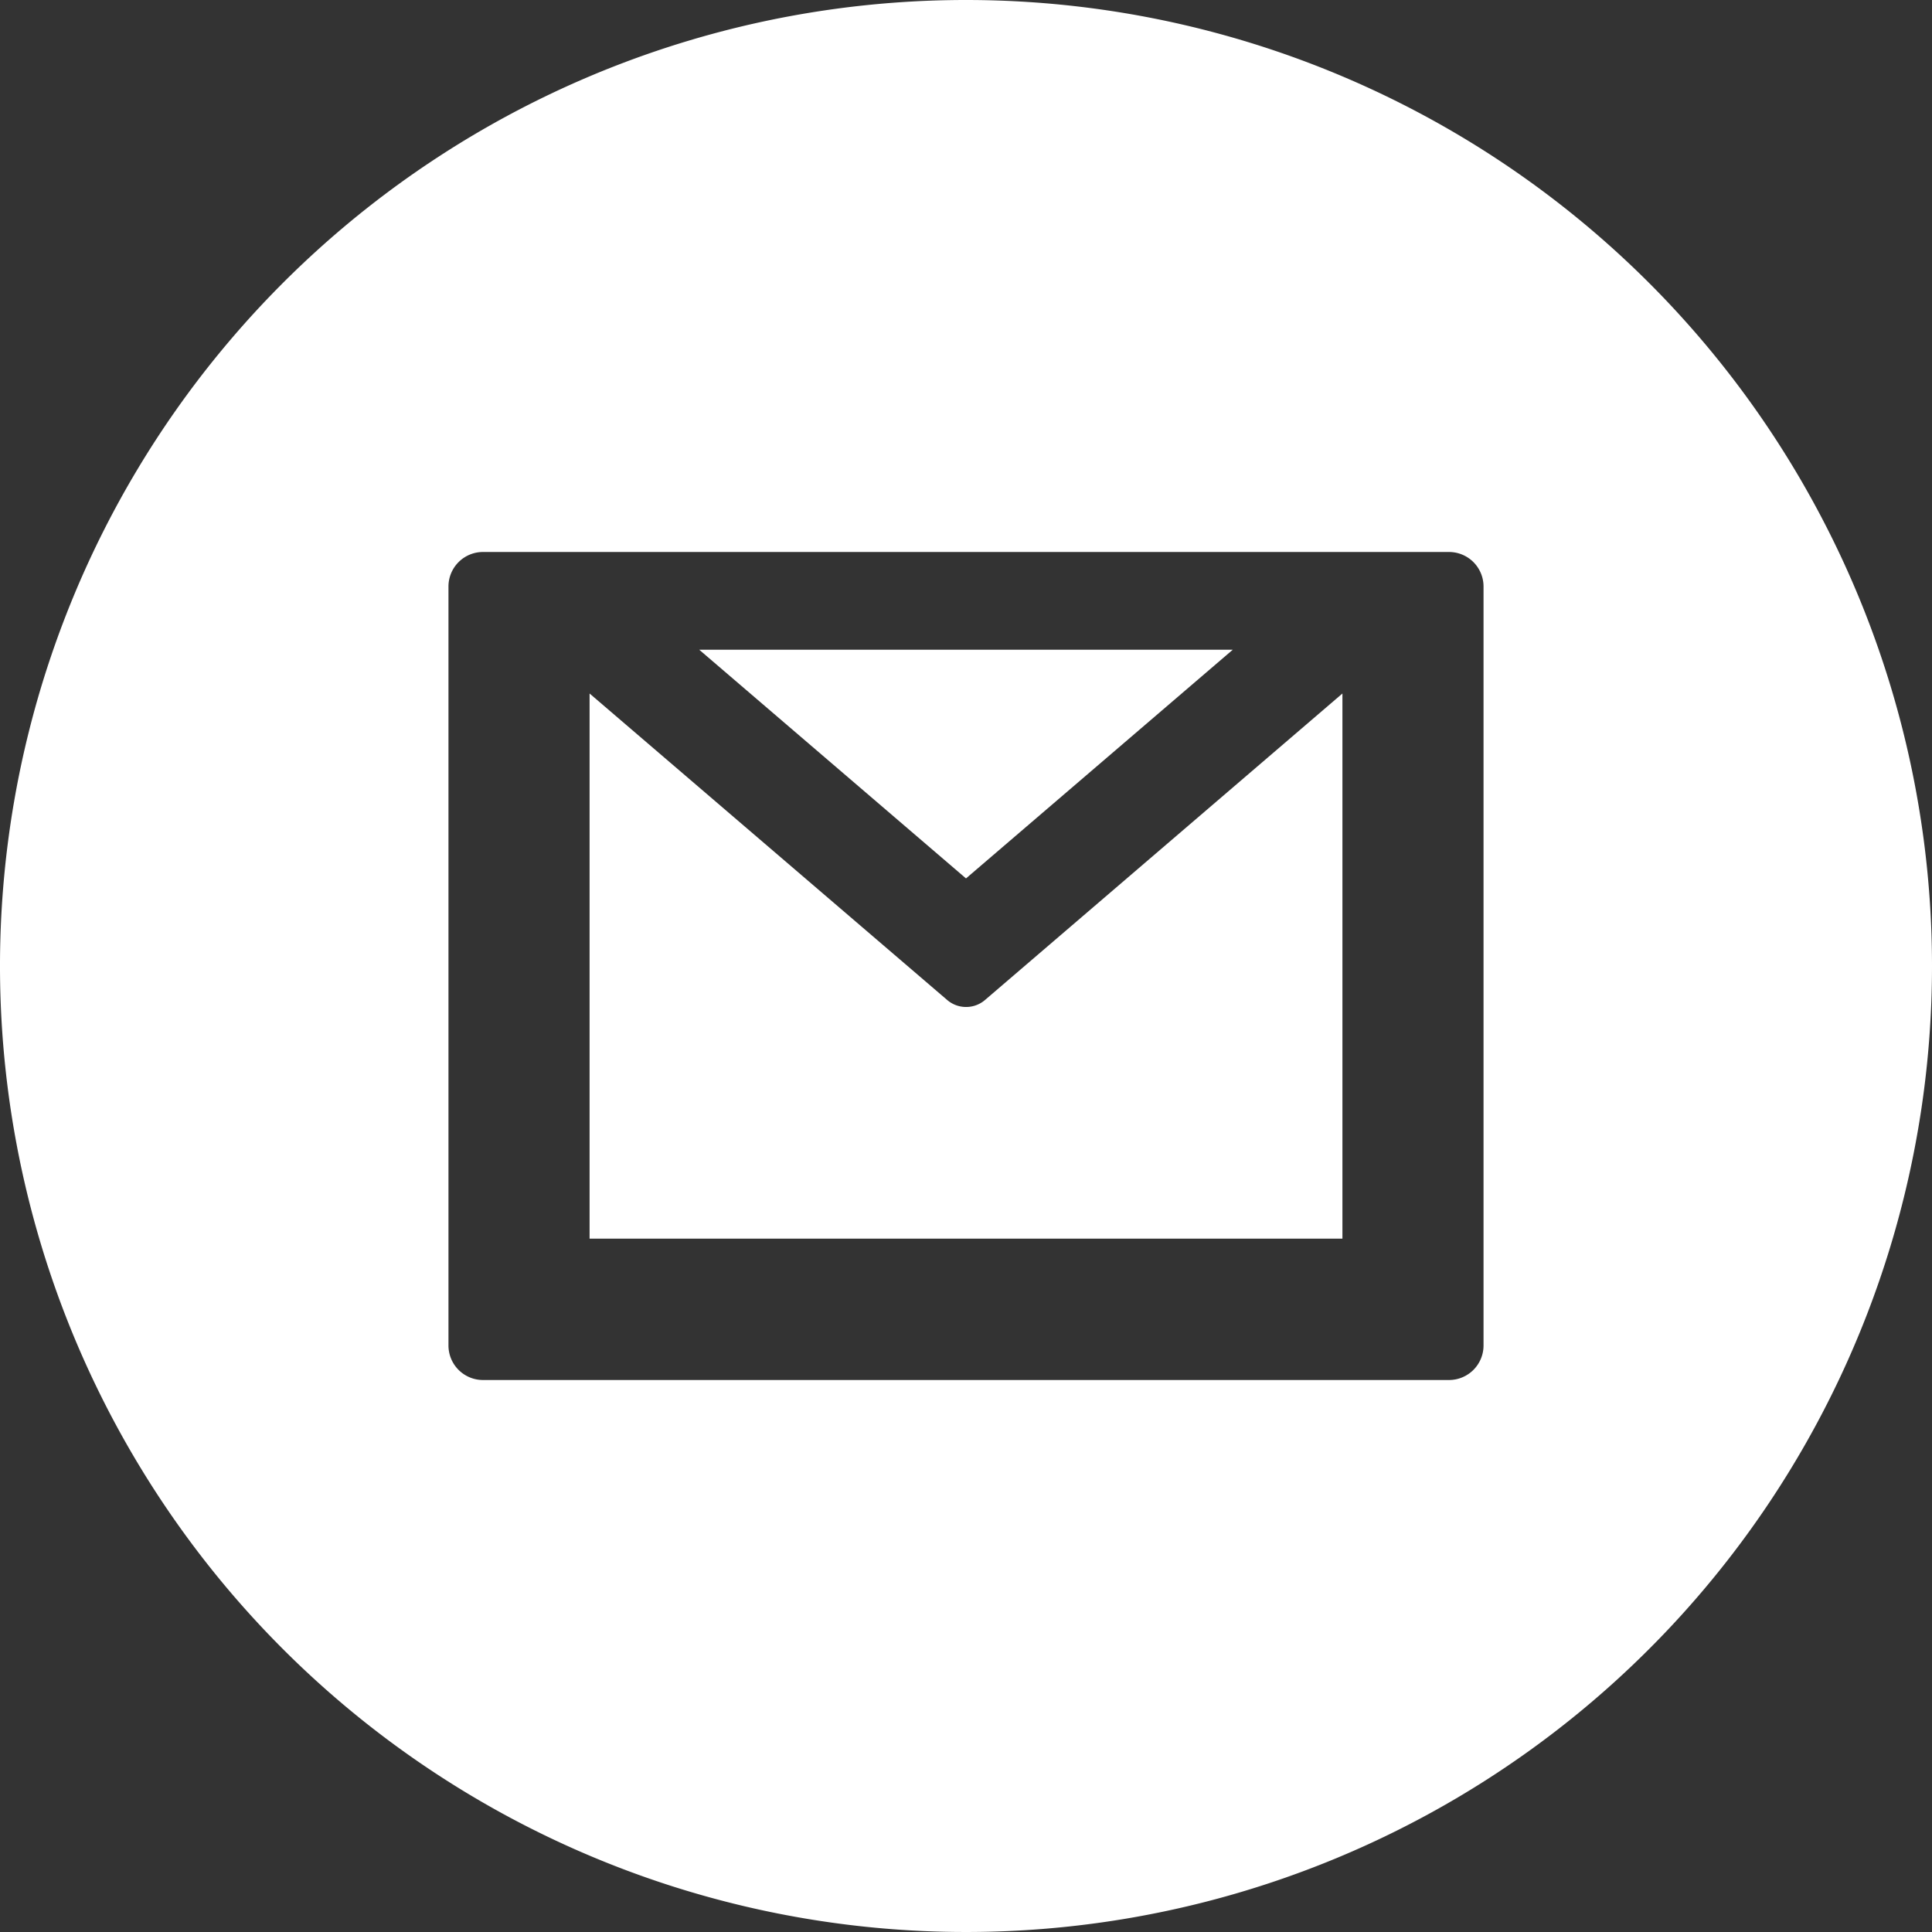 <svg height="24" viewBox="0 0 24 24" width="24" xmlns="http://www.w3.org/2000/svg"><rect x="0" y="0" width="24" height="24" fill="#333333" stroke="none"/><g fill="#fff"><path d="m140.253 144h-6.628l3.314 2.841zm0 0" transform="translate(-124.939 -135.929)"/><path d="m124.676 157.285a.359.359 0 0 1 -.234-.087l-4.442-3.807v6.772h9.352v-6.772l-4.442 3.809a.359.359 0 0 1 -.234.085zm0 0" transform="translate(-112.676 -144.776)"/><path d="m12 0a12 12 0 1 0 12 12 12 12 0 0 0 -12-12zm6.429 16.714a.429.429 0 0 1 -.429.429h-12a.429.429 0 0 1 -.429-.429v-9.428a.429.429 0 0 1 .429-.429h12a.429.429 0 0 1 .429.429zm0 0"/></g></svg>